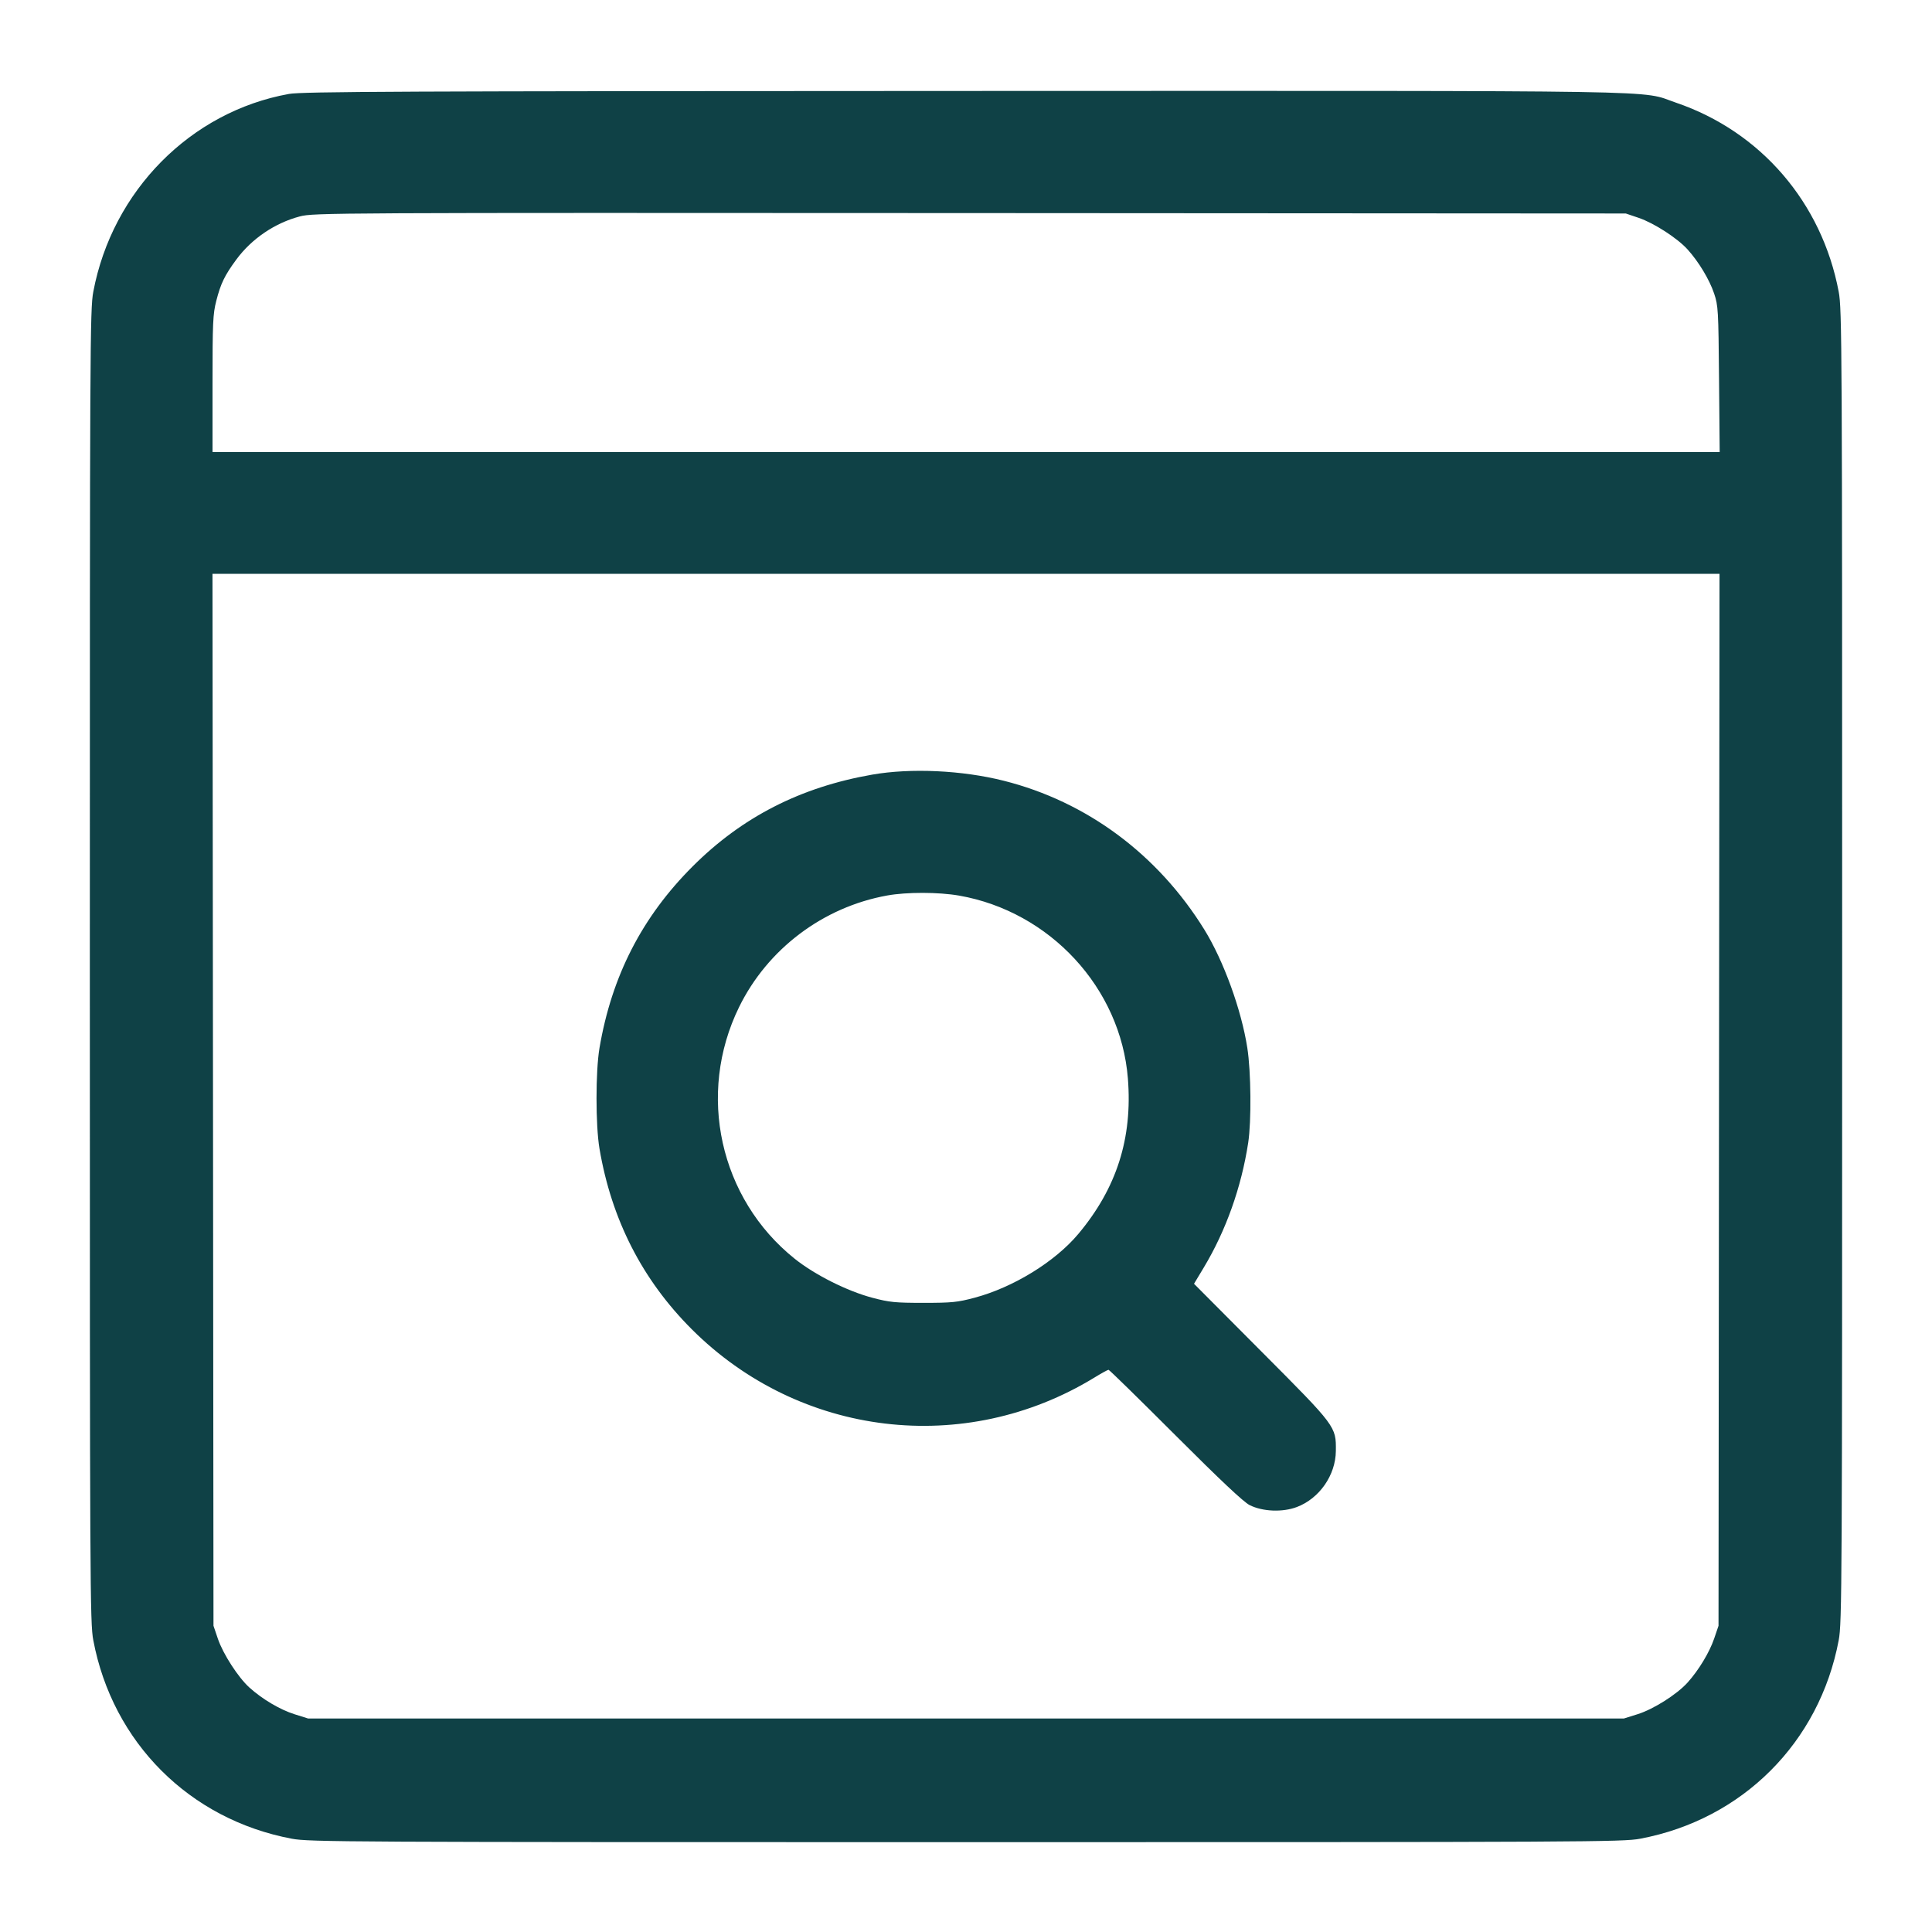 <?xml version="1.0" encoding="UTF-8"?>
<svg xmlns="http://www.w3.org/2000/svg" width="48" height="48" viewBox="0 0 48 48" version="1.1" id="Browser-Search--Streamline-Micro.svg">
  <path d="M7.178 2.334C4.736 2.774 2.791 4.741 2.318 7.248C2.236 7.681 2.232 8.536 2.232 24C2.232 39.464 2.236 40.319 2.318 40.752C2.797 43.292 4.708 45.203 7.248 45.682C7.681 45.764 8.536 45.768 24 45.768C39.464 45.768 40.319 45.764 40.752 45.682C43.292 45.203 45.203 43.292 45.682 40.752C45.764 40.319 45.768 39.464 45.768 24C45.768 8.536 45.764 7.681 45.682 7.248C45.264 5.033 43.745 3.268 41.64 2.551C40.707 2.234 42.031 2.256 23.958 2.26C9.928 2.264 7.505 2.275 7.178 2.334M7.449 5.377C6.83 5.54 6.253 5.931 5.873 6.446C5.58 6.844 5.484 7.043 5.373 7.476C5.29 7.802 5.28 8.014 5.28 9.536L5.28 11.232 24.003 11.232L42.725 11.232 42.709 9.42C42.694 7.702 42.688 7.592 42.587 7.293C42.471 6.947 42.204 6.503 41.926 6.196C41.674 5.917 41.093 5.542 40.714 5.413L40.392 5.304 24.096 5.294C8.168 5.285 7.792 5.287 7.449 5.377M5.292 27.324L5.304 40.392 5.413 40.714C5.542 41.093 5.917 41.674 6.196 41.926C6.517 42.216 6.957 42.476 7.318 42.59L7.656 42.696 24 42.696L40.344 42.696 40.688 42.588C41.082 42.464 41.661 42.097 41.926 41.804C42.202 41.498 42.471 41.054 42.589 40.707L42.696 40.392 42.708 27.324L42.721 14.256 24 14.256L5.279 14.256 5.292 27.324M21.672 19.245C19.888 19.556 18.435 20.299 17.207 21.527C15.949 22.785 15.198 24.25 14.894 26.038C14.796 26.616 14.796 27.96 14.894 28.538C15.193 30.3 15.956 31.794 17.185 33.023C19.865 35.703 23.971 36.195 27.194 34.223C27.365 34.118 27.522 34.032 27.541 34.032C27.561 34.032 28.308 34.764 29.203 35.659C30.324 36.78 30.897 37.319 31.047 37.394C31.37 37.556 31.864 37.576 32.219 37.442C32.78 37.23 33.184 36.65 33.189 36.048C33.195 35.438 33.199 35.444 31.338 33.576L29.665 31.895 29.908 31.491C30.458 30.575 30.842 29.497 31.011 28.392C31.093 27.858 31.082 26.623 30.989 26.033C30.842 25.086 30.399 23.869 29.923 23.098C28.766 21.227 27 19.916 24.936 19.397C23.903 19.137 22.631 19.078 21.672 19.245M22.038 22.249C20.448 22.537 19.07 23.576 18.362 25.021C17.304 27.181 17.879 29.781 19.745 31.274C20.244 31.673 21.048 32.077 21.672 32.242C22.098 32.355 22.241 32.369 22.944 32.369C23.65 32.369 23.788 32.355 24.216 32.241C25.176 31.984 26.209 31.349 26.788 30.66C27.743 29.522 28.14 28.279 28.022 26.794C27.844 24.548 26.088 22.647 23.829 22.251C23.316 22.162 22.526 22.16 22.038 22.249" stroke="none" fill="#0f4146" fill-rule="evenodd"></path>
</svg>
